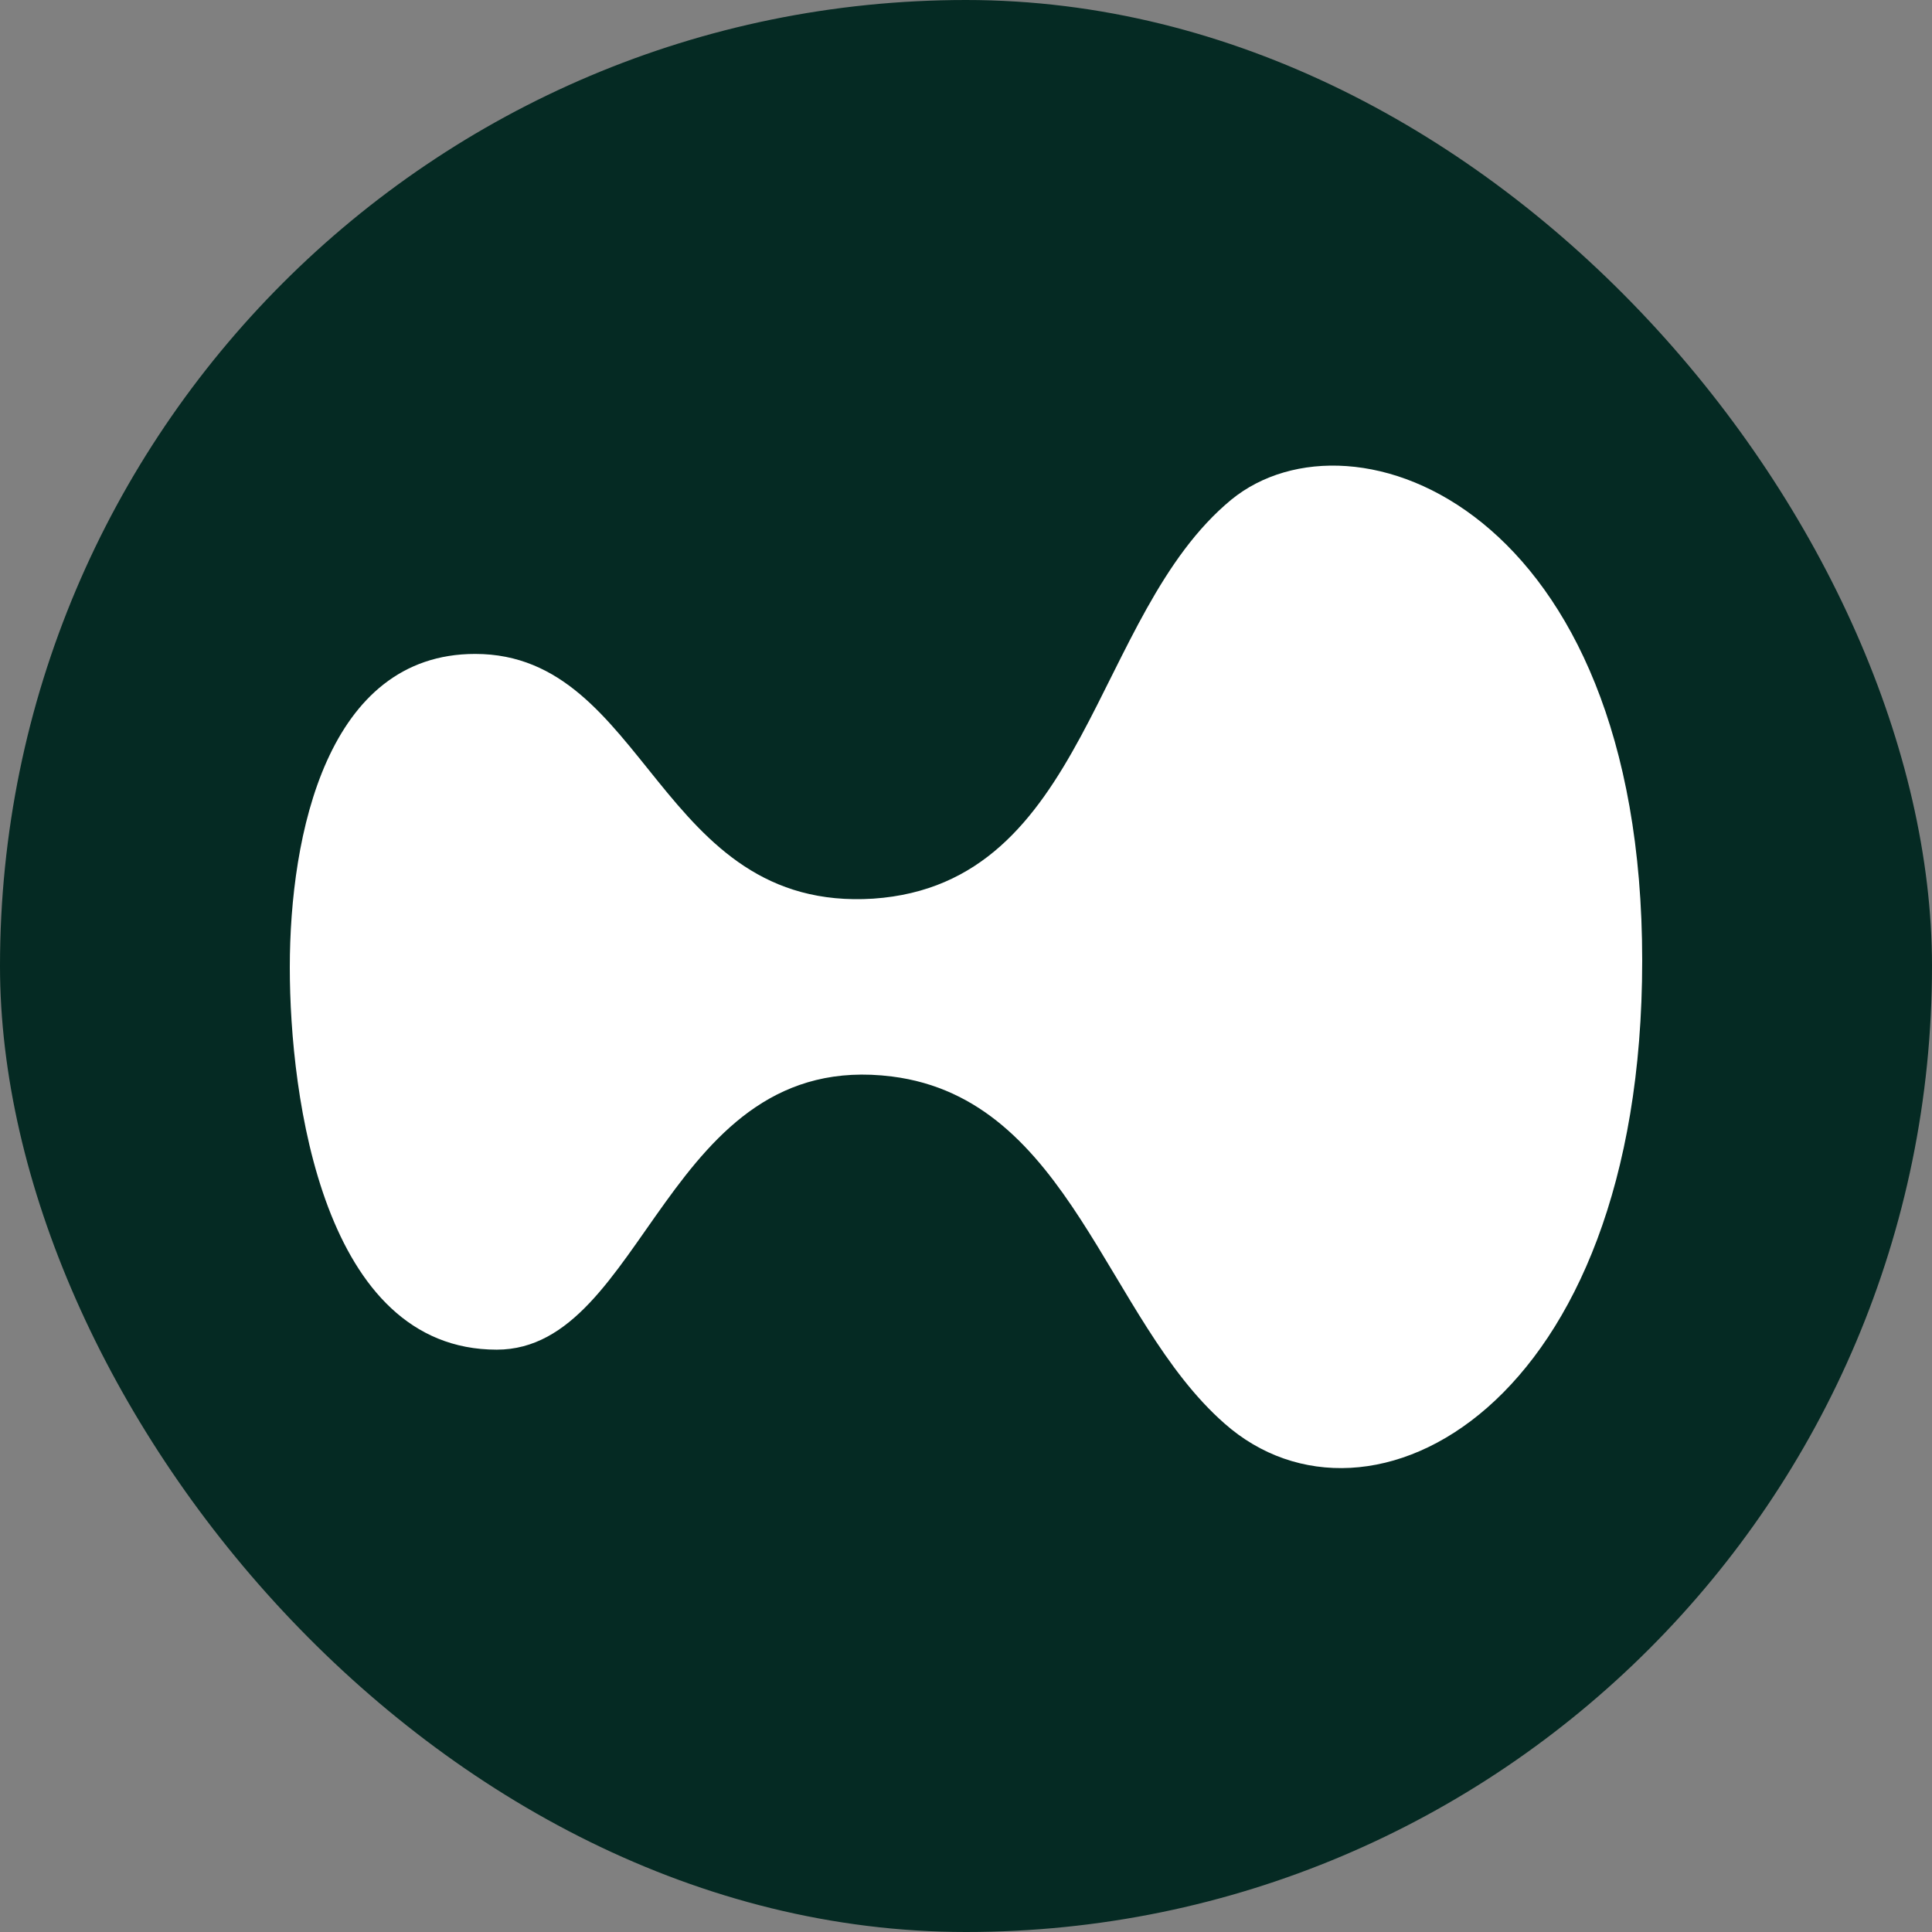 <svg width="36" height="36" viewBox="0 0 36 36" fill="none" xmlns="http://www.w3.org/2000/svg">
<rect x="0" y="0" width="36" height="36" fill="#808080" stroke="none"/>
<rect width="36" height="36" rx="18" fill="#052A23"/>
<g clip-path="url(#clip0_4501_1413)">
<path d="M30.6 17.898C30.6 26.23 25.502 28.903 22.815 26.523C20.604 24.582 19.946 20.48 16.62 20.059C12.399 19.528 12.034 25.149 9.256 25.149C6.021 25.149 5.4 20.444 5.4 18.026C5.4 15.555 6.094 12.185 8.854 12.185C12.07 12.185 12.253 17.001 16.273 16.745C20.275 16.47 20.348 11.453 22.943 9.311C25.209 7.461 30.6 9.457 30.6 17.898Z" fill="white"/>
</g>
<defs>
<clipPath id="clip0_4501_1413">
<rect width="25.2" height="25.2" fill="white" transform="translate(5.4 5.4)"/>
</clipPath>
</defs>
</svg>
